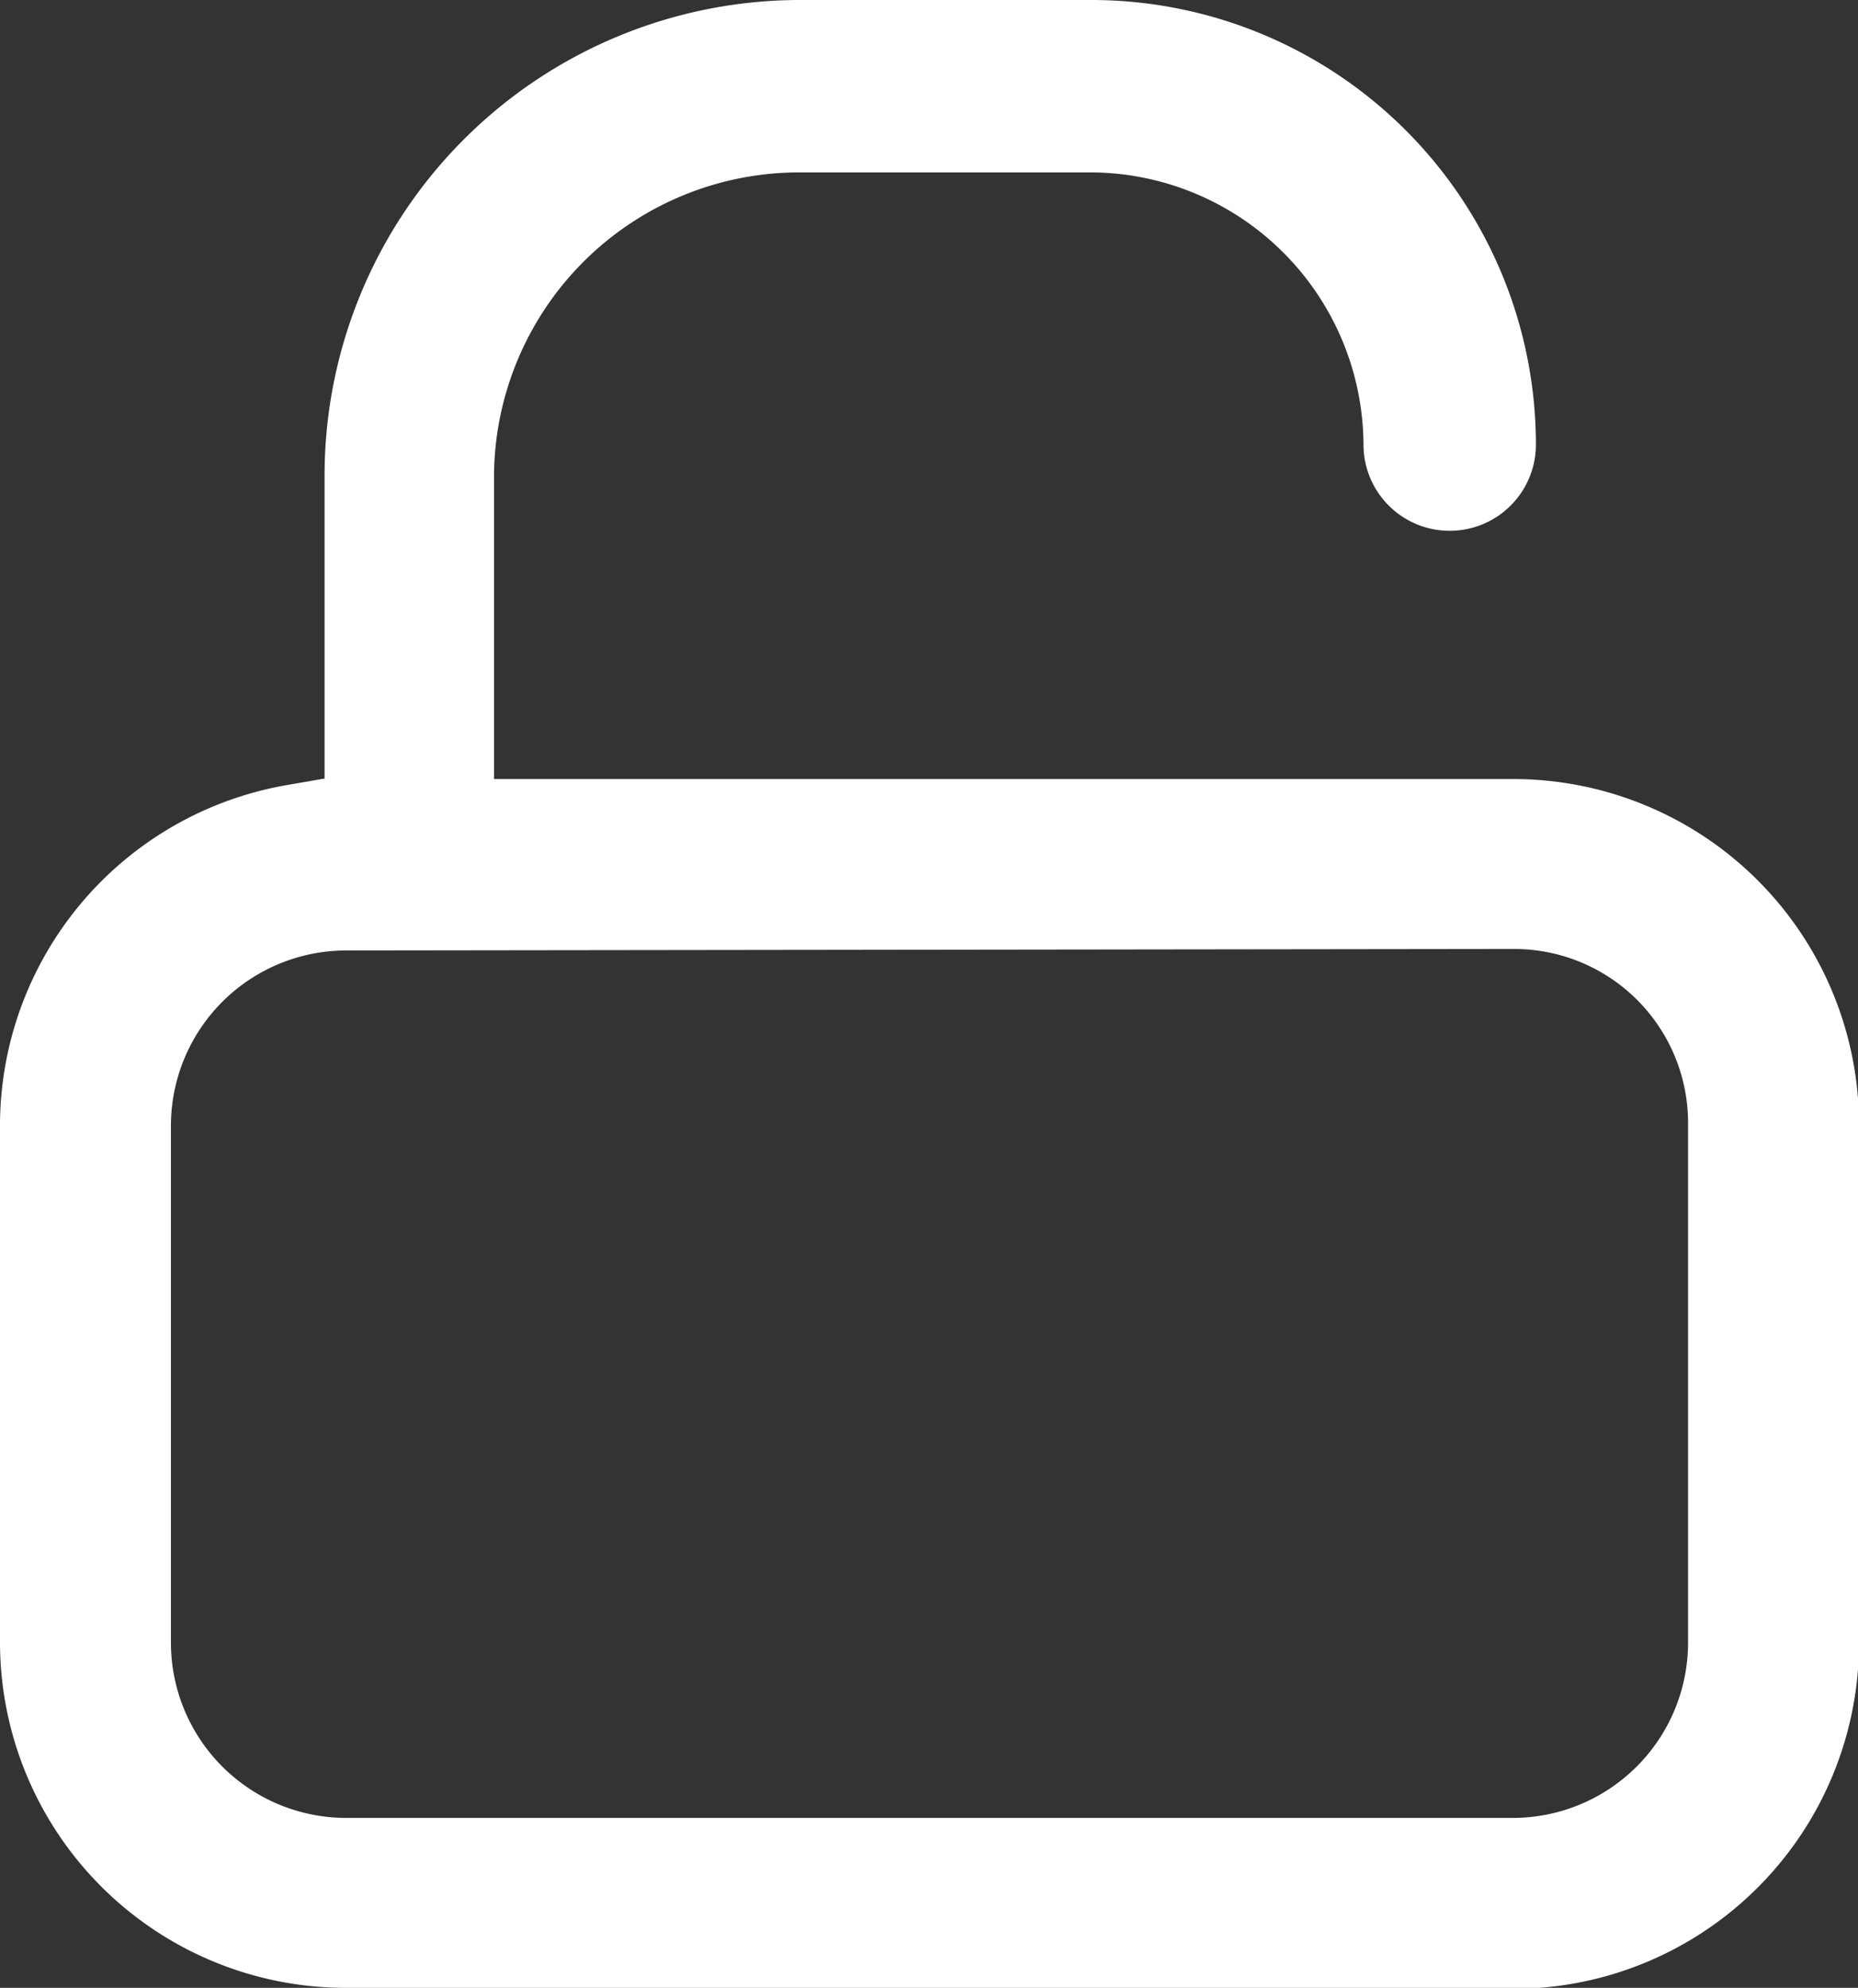 <svg xmlns="http://www.w3.org/2000/svg" viewBox="0 0 37.61 40.24"><rect x="0" y="0" width="37.61" height="40.24" fill="#333333" stroke="none"/><defs><style>.cls-1{fill:#fff;}</style></defs><g id="Layer_2" data-name="Layer 2"><g id="Layer_1-2" data-name="Layer 1"><path class="cls-1" d="M7,40.24a7,7,0,0,1-7-7V22.75a7,7,0,0,1,5.82-6.86l.75-.13V9.6A9.63,9.63,0,0,1,16.18,0h5.91a9,9,0,0,1,9,9A1.72,1.72,0,0,1,27.6,9a5.54,5.54,0,0,0-5.5-5.51H16.18A6.18,6.18,0,0,0,10,9.6v6.17H30.63a7,7,0,0,1,7,7V33.26a7,7,0,0,1-7,7Zm0-21a3.55,3.55,0,0,0-3.54,3.54V33.26A3.55,3.55,0,0,0,7,36.8H30.63a3.55,3.55,0,0,0,3.54-3.54V22.75a3.52,3.52,0,0,0-3.54-3.54Z"/></g></g></svg>